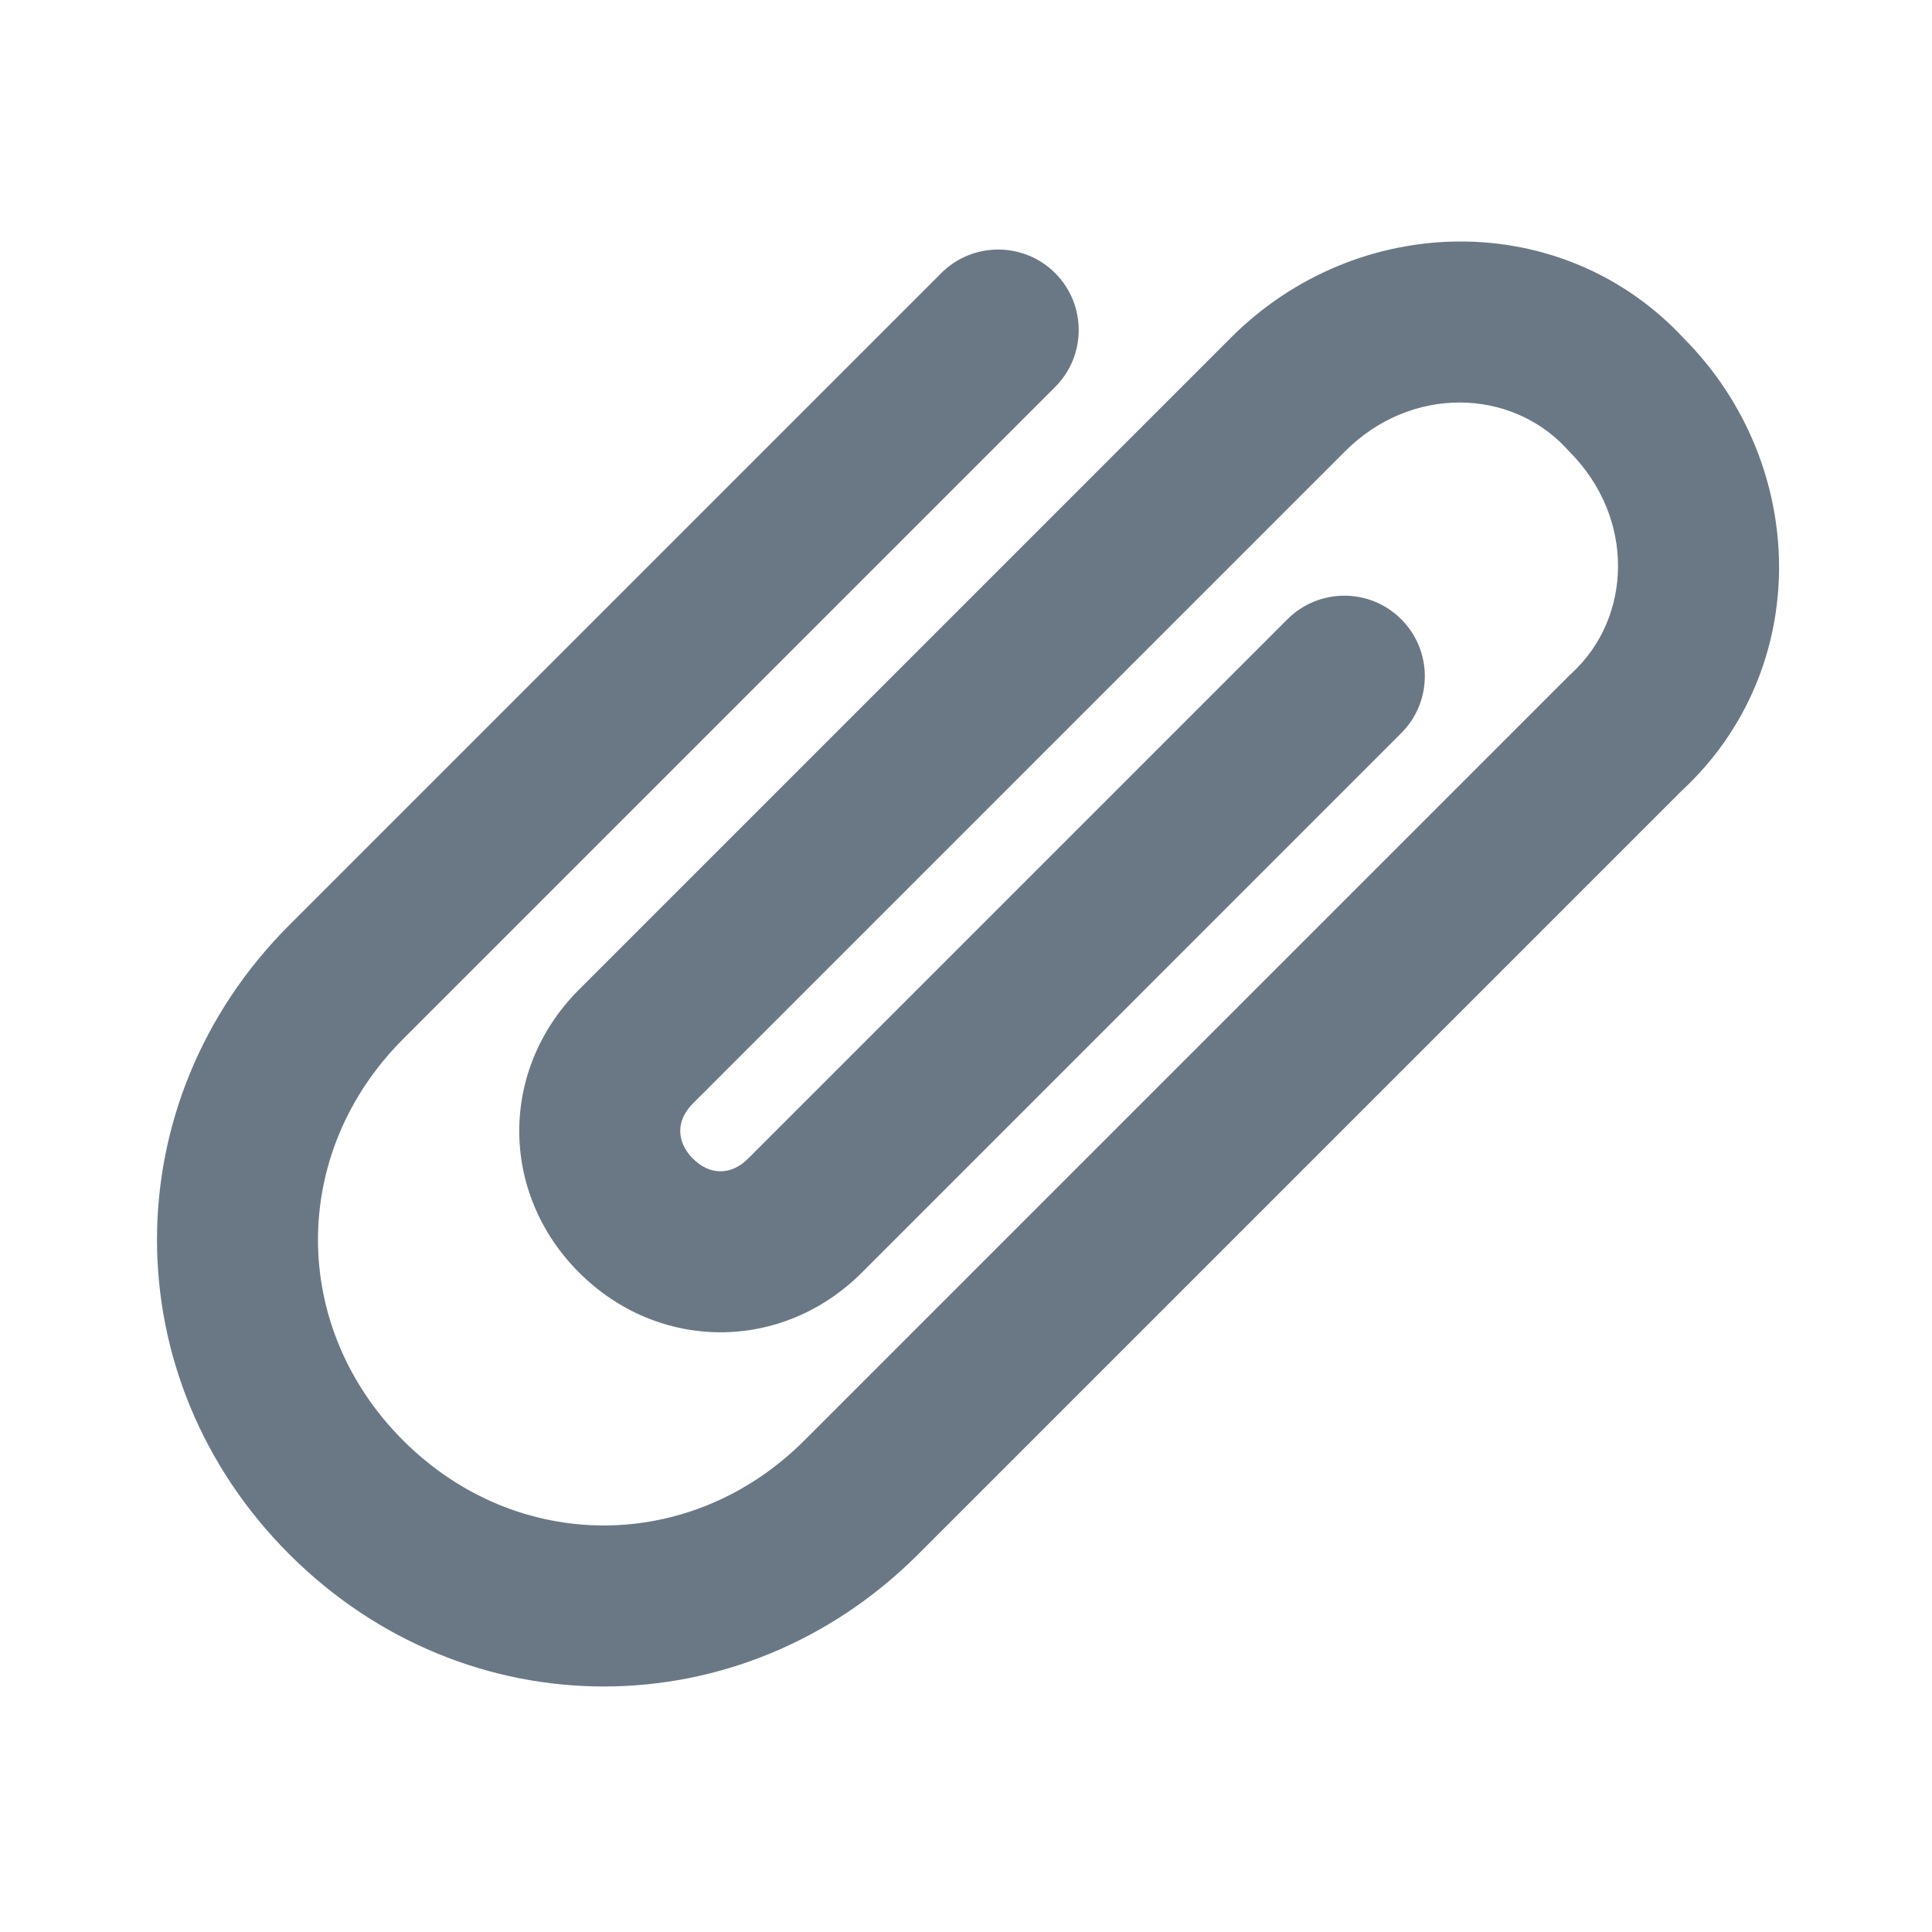 <svg width="20" height="20" viewBox="0 0 20 20" fill="none" xmlns="http://www.w3.org/2000/svg">
<path d="M16.219 4.646C15.646 4.022 14.612 3.983 13.923 4.673L7.173 11.423C6.998 11.597 6.998 11.819 7.173 11.994C7.347 12.169 7.57 12.169 7.744 11.994L13.327 6.411C13.653 6.085 14.181 6.085 14.506 6.411C14.831 6.736 14.831 7.264 14.506 7.589L8.923 13.173C8.097 13.998 6.82 13.998 5.994 13.173C5.169 12.347 5.169 11.069 5.994 10.244L12.744 3.494C14.05 2.188 16.173 2.145 17.435 3.507C18.729 4.814 18.767 6.926 17.411 8.184L9.506 16.089C7.68 17.915 4.82 17.915 2.994 16.089C1.169 14.264 1.169 11.403 2.994 9.577L9.744 2.827C10.069 2.502 10.597 2.502 10.923 2.827C11.248 3.153 11.248 3.68 10.923 4.006L4.173 10.756C2.998 11.931 2.998 13.736 4.173 14.911C5.347 16.085 7.153 16.085 8.327 14.911L16.244 6.994C16.253 6.986 16.261 6.977 16.27 6.969C16.895 6.396 16.933 5.362 16.244 4.673C16.235 4.664 16.227 4.655 16.219 4.646Z" fill="#6A7886"/>
</svg>

